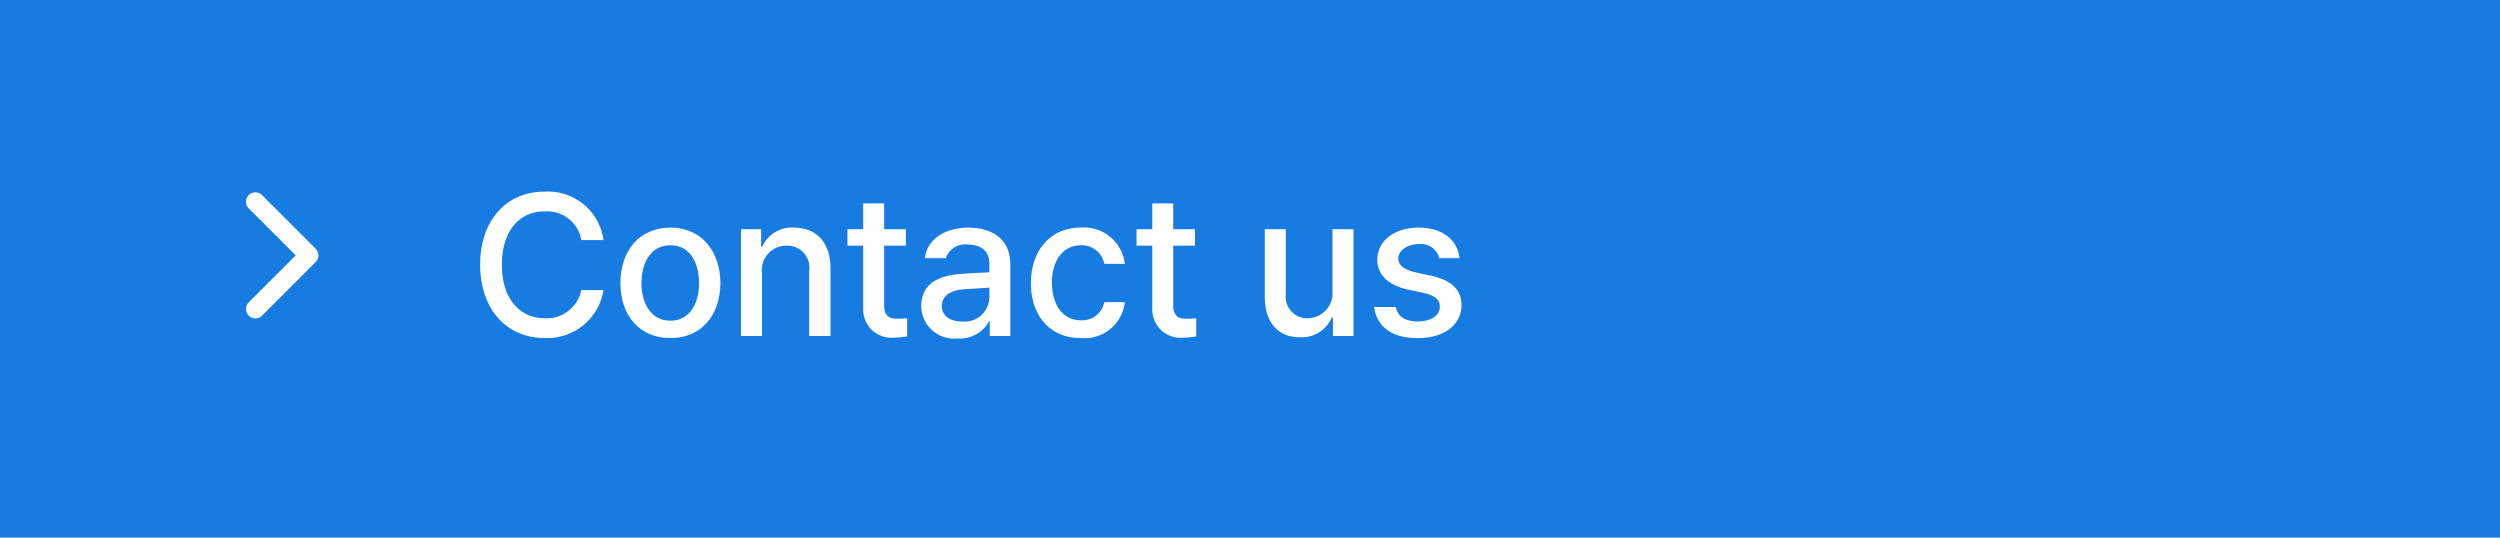 <svg id="left_1_4_on" xmlns="http://www.w3.org/2000/svg" xmlns:xlink="http://www.w3.org/1999/xlink" width="186" height="40" viewBox="0 0 186 40">
  <defs>
    <clipPath id="clip-path">
      <rect id="사각형_883" data-name="사각형 883" width="186" height="40" fill="none"/>
    </clipPath>
  </defs>
  <rect id="사각형_882" data-name="사각형 882" width="186" height="40" fill="#177ce2"/>
  <g id="그룹_1308" data-name="그룹 1308">
    <g id="그룹_1307" data-name="그룹 1307" clip-path="url(#clip-path)">
      <path id="패스_97870" data-name="패스 97870" d="M40.52,15.73c-1.83-.015-3.18,1.4-3.18,3.96,0,2.595,1.366,3.975,3.18,3.989a2.635,2.635,0,0,0,2.73-2.1H44.9a4.236,4.236,0,0,1-4.38,3.57c-2.774,0-4.785-2.07-4.8-5.46.015-3.39,2.04-5.445,4.8-5.43a4.169,4.169,0,0,1,4.38,3.6H43.25a2.576,2.576,0,0,0-2.73-2.13" fill="#fff"/>
      <path id="패스_97871" data-name="패스 97871" d="M46.16,21.07c0-2.49,1.47-4.125,3.72-4.14,2.235.015,3.7,1.65,3.72,4.14-.015,2.444-1.485,4.1-3.72,4.08-2.25.015-3.72-1.636-3.72-4.08m3.72,2.79c1.44,0,2.13-1.29,2.13-2.79,0-1.53-.69-2.835-2.13-2.82-1.455-.015-2.146,1.29-2.16,2.82.014,1.5.7,2.79,2.16,2.79" fill="#fff"/>
      <path id="패스_97872" data-name="패스 97872" d="M56.689,25h-1.56V17.051h1.5V18.34h.09a2.412,2.412,0,0,1,2.34-1.409c1.636.014,2.715,1.049,2.73,3V25H60.2V20.141a1.624,1.624,0,0,0-1.65-1.861,1.816,1.816,0,0,0-1.86,2.01Z" fill="#fff"/>
      <path id="패스_97873" data-name="패스 97873" d="M67.4,18.28h-1.62v4.38c-.015.9.435,1.05.93,1.05a6.406,6.406,0,0,0,.781-.031V25.03a5.754,5.754,0,0,1-.961.09,2.1,2.1,0,0,1-2.31-2.13V18.28h-1.17V17.051h1.17v-1.92h1.56v1.92H67.4Z" fill="#fff"/>
      <path id="패스_97874" data-name="패스 97874" d="M71.509,20.38c.54-.045,1.755-.1,2.1-.12v-.63c0-.9-.54-1.425-1.619-1.439a1.519,1.519,0,0,0-1.621,1.019h-1.56c.136-1.3,1.365-2.265,3.24-2.279,1.275.014,3.121.479,3.121,2.79V25H73.639V23.92H73.58a2.467,2.467,0,0,1-2.34,1.26,2.439,2.439,0,0,1-2.7-2.43c.015-1.8,1.56-2.28,2.97-2.37m.06,3.54a1.845,1.845,0,0,0,2.04-1.8V21.4l-1.859.121c-1.021.074-1.666.464-1.68,1.259.014.75.645,1.14,1.5,1.14" fill="#fff"/>
      <path id="패스_97875" data-name="패스 97875" d="M76.7,21.07c0-2.445,1.455-4.125,3.69-4.14a3.074,3.074,0,0,1,3.3,2.7h-1.53a1.7,1.7,0,0,0-1.739-1.38c-1.291,0-2.146,1.065-2.16,2.759.014,1.741.854,2.821,2.16,2.821a1.677,1.677,0,0,0,1.739-1.35h1.53a3.016,3.016,0,0,1-3.269,2.67c-2.325.015-3.721-1.695-3.721-4.08" fill="#fff"/>
      <path id="패스_97876" data-name="패스 97876" d="M88.909,18.28h-1.62v4.38c-.015.9.435,1.05.93,1.05A6.406,6.406,0,0,0,89,23.679V25.03a5.754,5.754,0,0,1-.961.09,2.1,2.1,0,0,1-2.31-2.13V18.28h-1.17V17.051h1.17v-1.92h1.56v1.92h1.62Z" fill="#fff"/>
      <path id="패스_97877" data-name="패스 97877" d="M99.139,17.05H100.7V25H99.169v-1.38h-.09a2.4,2.4,0,0,1-2.37,1.47c-1.529.016-2.609-1.019-2.609-3V17.05h1.56v4.859a1.6,1.6,0,0,0,1.62,1.77,1.866,1.866,0,0,0,1.859-1.98Z" fill="#fff"/>
      <path id="패스_97878" data-name="패스 97878" d="M105.559,18.16c-.885.015-1.516.48-1.529,1.08.013.465.388.81,1.259,1.02l1.26.27c1.47.345,2.175,1.05,2.19,2.16-.015,1.44-1.231,2.475-3.27,2.46-1.9.015-3.03-.841-3.24-2.31h1.62q.2,1.057,1.62,1.08c1-.015,1.664-.435,1.651-1.11.013-.51-.375-.84-1.231-1.02l-1.23-.27c-1.425-.33-2.174-1.1-2.19-2.19.016-1.41,1.244-2.385,3.09-2.4,1.77.014,2.88.915,3.029,2.279h-1.5a1.415,1.415,0,0,0-1.529-1.05" fill="#fff"/>
    </g>
  </g>
  <path id="패스_97879" data-name="패스 97879" d="M19,23.689a.7.7,0,0,1-.495-1.195L22,19l-3.494-3.494a.7.7,0,1,1,.99-.99l3.989,3.989a.7.7,0,0,1,0,.99l-3.989,3.989A.7.7,0,0,1,19,23.689Z" fill="#fff"/>
</svg>
